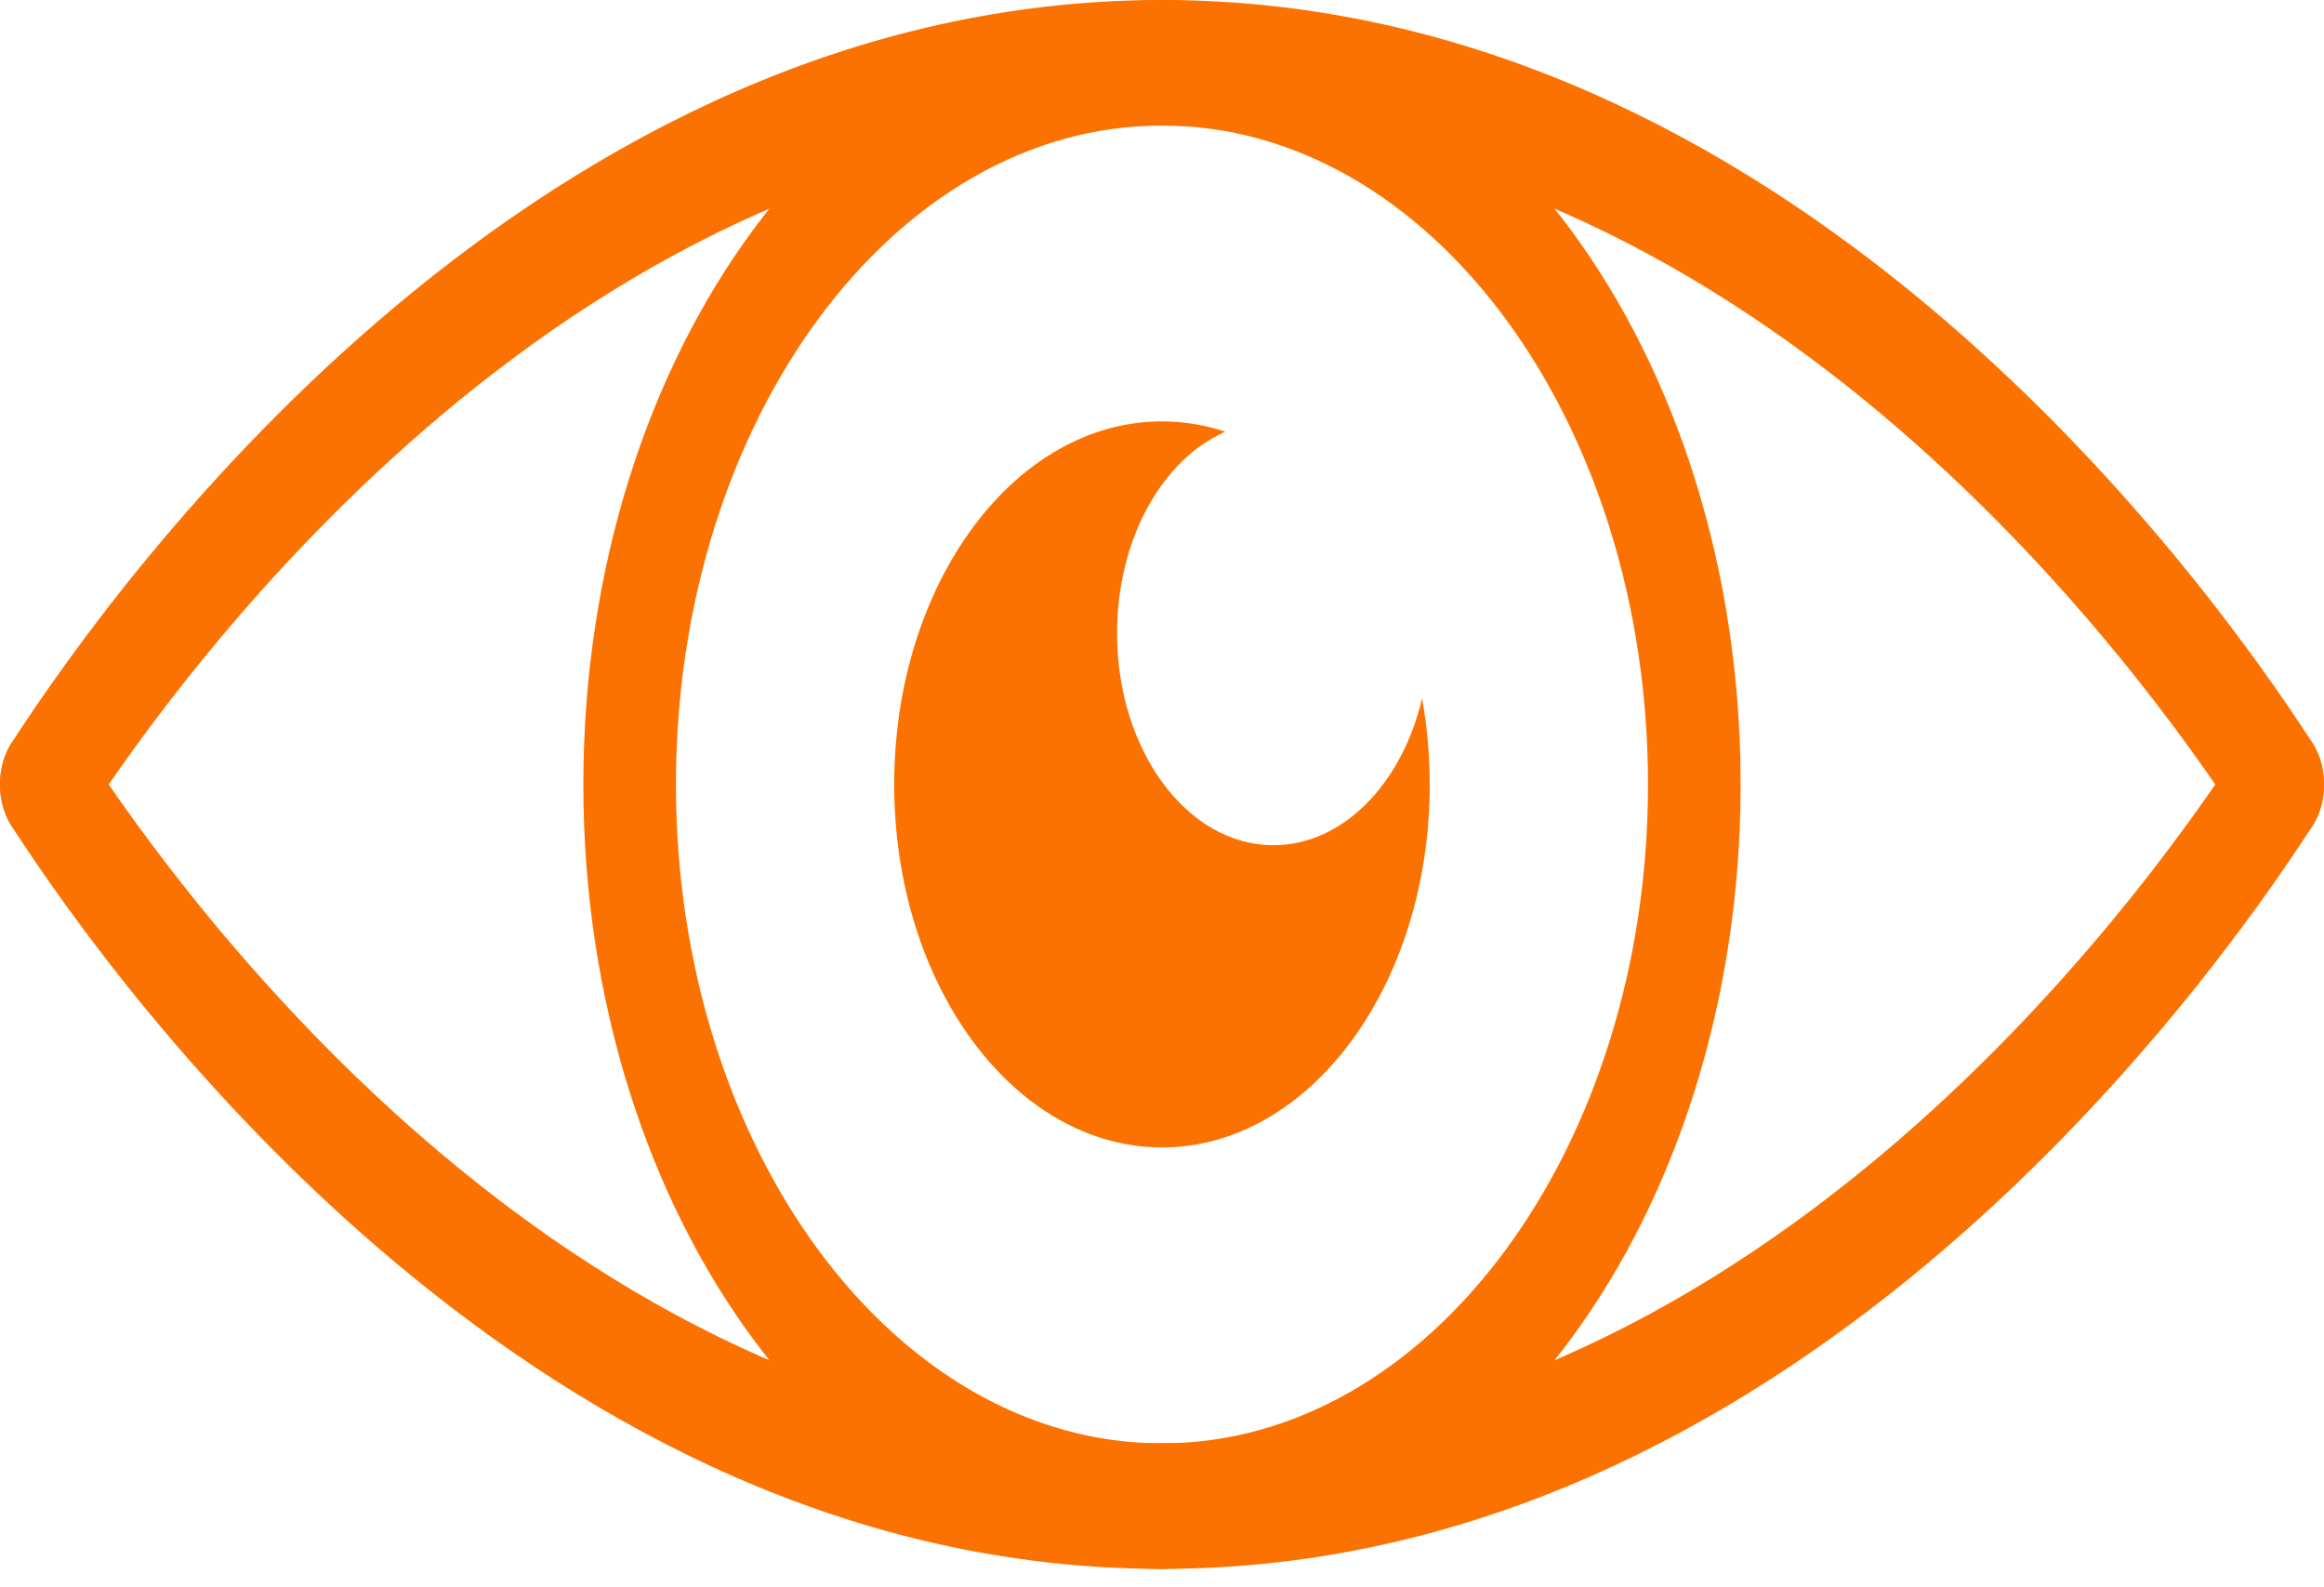 <svg width="104" height="71" viewBox="0 0 104 71" fill="none" xmlns="http://www.w3.org/2000/svg">
<g id="Layer_1" clip-path="url(#clip0_35_1796)">
<g id="Group">
<path id="Vector" d="M2.072 37.909C1.587 37.909 1.1 37.68 0.707 37.212C-0.154 36.191 -0.24 34.414 0.513 33.25C5.553 25.45 24.156 0 52 0C53.145 0 54.072 1.257 54.072 2.809C54.072 4.361 53.145 5.617 52 5.617C25.901 5.621 8.38 29.602 3.63 36.95C3.221 37.584 2.646 37.909 2.069 37.909H2.072Z" fill="#FC7200"/>
<path id="Vector_2" d="M101.93 37.909C101.353 37.909 100.78 37.584 100.369 36.95C95.621 29.602 78.101 5.621 52 5.621C50.855 5.621 49.928 4.364 49.928 2.812C49.928 1.26 50.855 0 52 0C79.843 0 98.449 25.45 103.488 33.25C104.242 34.417 104.156 36.191 103.295 37.212C102.901 37.68 102.415 37.909 101.93 37.909Z" fill="#FC7200"/>
<path id="Vector_3" d="M52 70.2C24.156 70.2 5.55 44.753 0.513 36.954C-0.24 35.786 -0.154 34.012 0.707 32.991C1.568 31.97 2.876 32.086 3.63 33.253C8.378 40.601 25.901 64.583 52 64.583C53.145 64.583 54.072 65.839 54.072 67.391C54.072 68.943 53.145 70.2 52 70.2Z" fill="#FC7200"/>
<path id="Vector_4" d="M52 70.2C50.855 70.2 49.928 68.943 49.928 67.391C49.928 65.839 50.855 64.583 52 64.583C78.099 64.583 95.621 40.601 100.369 33.253C101.123 32.086 102.434 31.966 103.293 32.991C104.151 34.016 104.242 35.79 103.486 36.954C98.447 44.753 79.843 70.2 52 70.2Z" fill="#FC7200"/>
</g>
<path id="Vector_5" d="M51.999 70.2C37.72 70.2 26.105 54.456 26.105 35.1C26.105 15.744 37.723 0 51.999 0C66.275 0 77.893 15.744 77.893 35.1C77.893 54.456 66.278 70.2 51.999 70.2ZM51.999 5.617C40.008 5.617 30.249 18.842 30.249 35.1C30.249 51.358 40.005 64.583 51.999 64.583C63.993 64.583 73.749 51.355 73.749 35.1C73.749 18.845 63.993 5.617 51.999 5.617Z" fill="#FC7200"/>
<path id="Vector_6" d="M63.982 35.103C63.982 44.07 58.619 51.342 52.002 51.342C45.385 51.342 40.016 44.073 40.016 35.103C40.016 26.134 45.38 18.855 52.002 18.855C52.976 18.855 53.928 19.017 54.837 19.316C52.024 20.539 49.989 24.117 49.989 28.335C49.989 33.575 53.125 37.819 56.985 37.819C60.099 37.819 62.736 35.07 63.639 31.257C63.862 32.49 63.979 33.78 63.979 35.1L63.982 35.103Z" fill="#FC7200"/>
</g>
<defs>
<clipPath id="clip0_35_1796">
<rect width="104" height="70.2" fill="white"/>
</clipPath>
</defs>
</svg>
